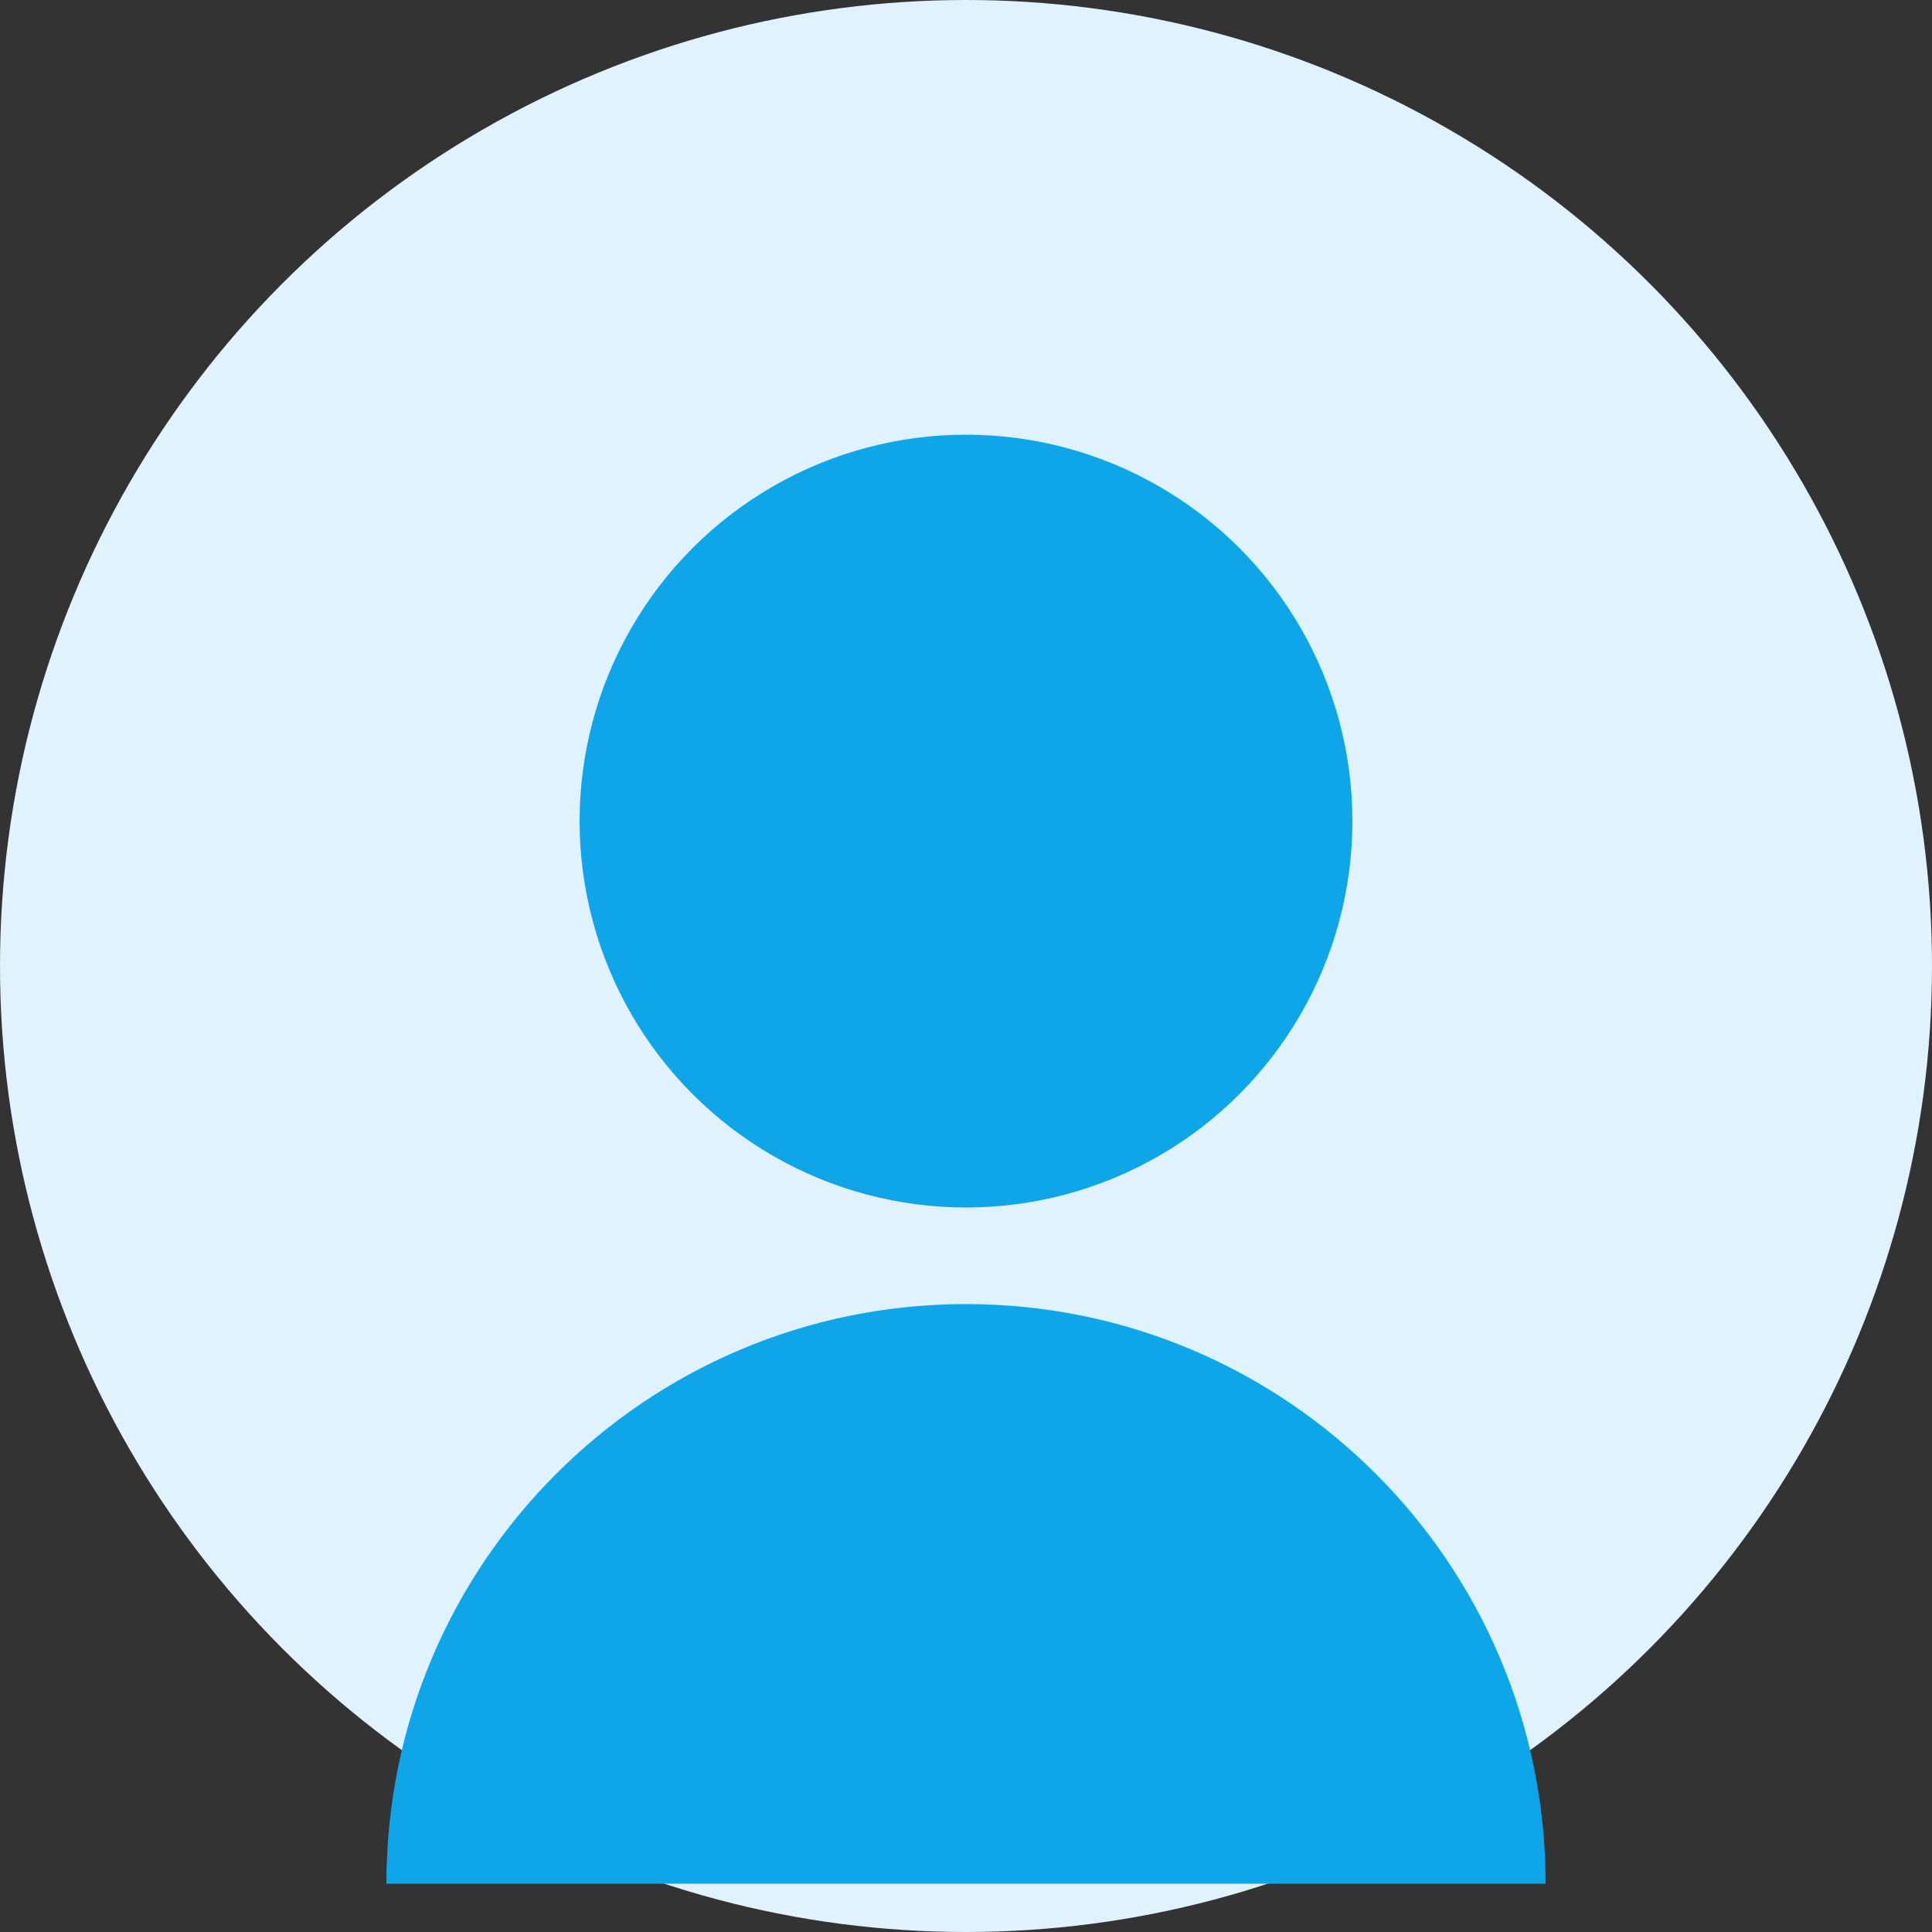 <svg width="200" height="200" viewBox="0 0 200 200" fill="none" xmlns="http://www.w3.org/2000/svg">
  <rect x="0" y="0" width="200" height="200" fill="#333333" stroke="none"/>
  <circle cx="100" cy="100" r="100" fill="#E0F2FE"/>
  <circle cx="100" cy="85" r="40" fill="#0EA5E9"/>
  <path d="M100 135C66.863 135 40 161.863 40 195H160C160 161.863 133.137 135 100 135Z" fill="#0EA5E9"/>
</svg>

